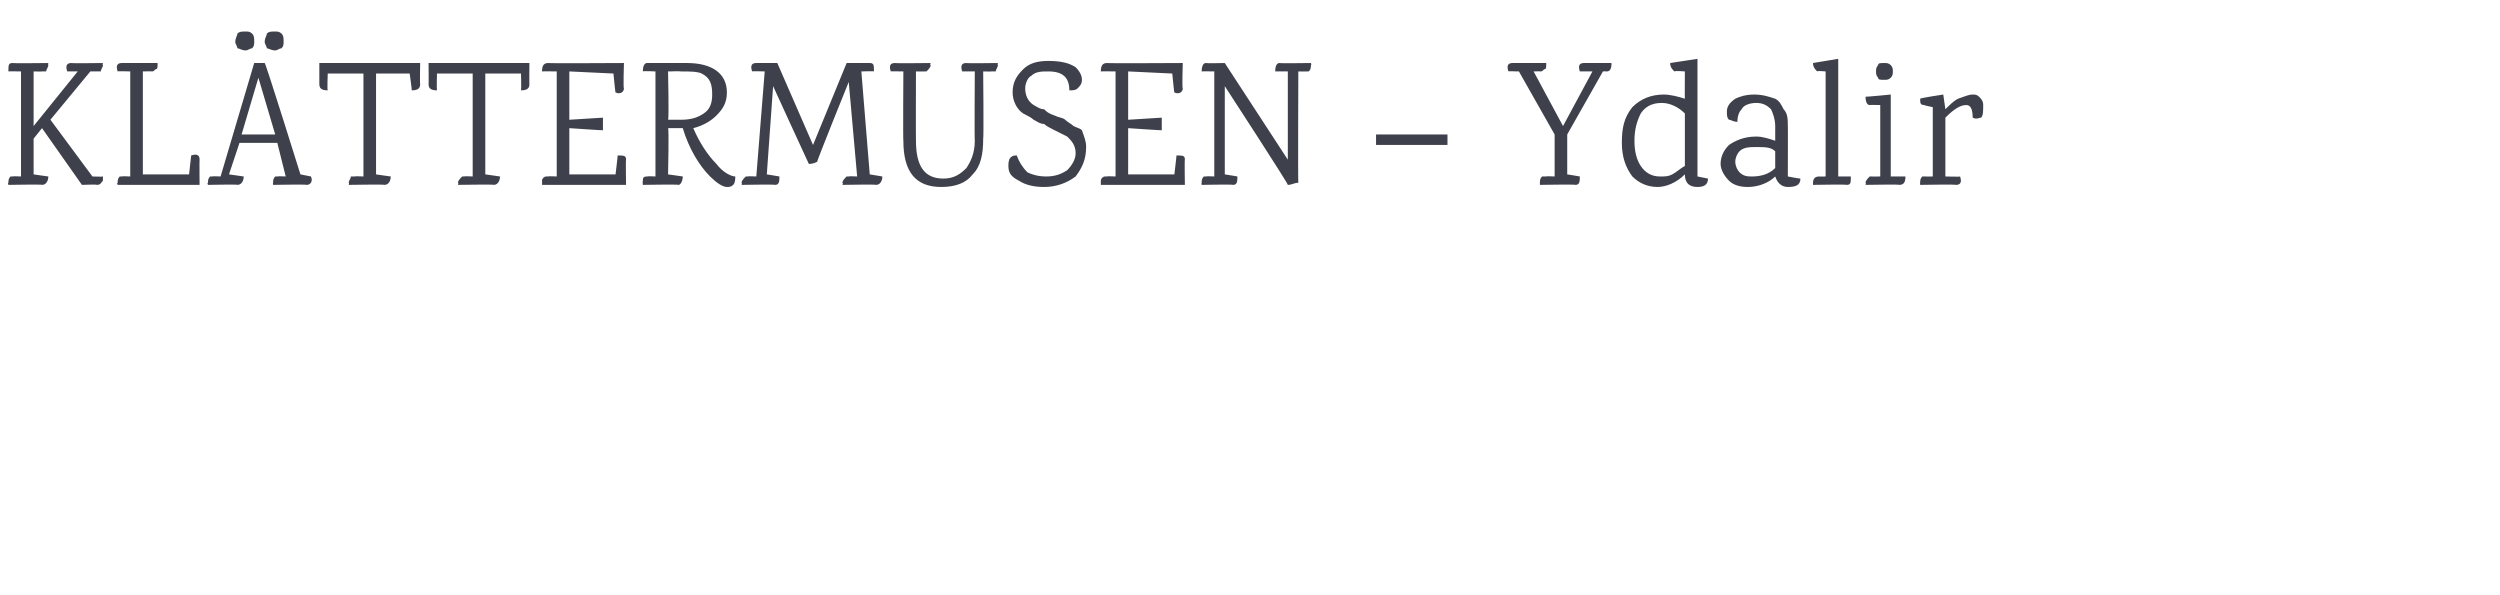 <?xml version="1.0" standalone="no"?><!DOCTYPE svg PUBLIC "-//W3C//DTD SVG 1.1//EN" "http://www.w3.org/Graphics/SVG/1.1/DTD/svg11.dtd"><svg xmlns="http://www.w3.org/2000/svg" version="1.1" width="119px" height="28.3px" viewBox="0 -3 119 28.3" style="top:-3px">  <desc>KL TTERMUSEN – Ydalir</desc>  <defs/>  <g id="Polygon178847">    <path d="M 3.2 0.4 C 3.1 0.1 3.2 0 3.4 0 C 3.41 0.02 4.9 0 4.9 0 C 4.9 0 4.87 0.09 4.9 0.1 C 4.9 0.2 4.8 0.3 4.8 0.4 C 4.7 0.4 4.5 0.4 4.3 0.4 C 4.28 0.42 2.4 2.7 2.4 2.7 L 4.4 5.4 C 4.4 5.4 4.88 5.42 4.9 5.4 C 4.9 5.5 4.9 5.6 4.9 5.6 C 4.8 5.7 4.8 5.8 4.6 5.8 C 4.65 5.77 3.9 5.8 3.9 5.8 L 2 3.1 L 1.6 3.6 L 1.6 5.3 C 1.6 5.3 2.26 5.4 2.3 5.4 C 2.3 5.6 2.2 5.8 2 5.8 C 2.03 5.77 0.4 5.8 0.4 5.8 C 0.4 5.8 0.36 5.7 0.4 5.7 C 0.4 5.6 0.4 5.5 0.5 5.4 C 0.5 5.4 0.6 5.4 0.6 5.4 C 0.62 5.38 1 5.4 1 5.4 L 1 0.4 C 1 0.4 0.39 0.39 0.4 0.4 C 0.4 0.1 0.4 0 0.6 0 C 0.62 0.02 2.3 0 2.3 0 C 2.3 0 2.28 0.09 2.3 0.1 C 2.3 0.2 2.2 0.3 2.2 0.4 C 2.1 0.4 2.1 0.4 2 0.4 C 2.01 0.41 1.6 0.4 1.6 0.4 L 1.6 3 L 3.7 0.4 L 3.2 0.4 C 3.2 0.4 3.17 0.39 3.2 0.4 Z M 9.1 4.4 C 9.4 4.3 9.5 4.4 9.5 4.6 C 9.49 4.59 9.5 5.8 9.5 5.8 L 5.6 5.8 C 5.6 5.8 5.55 5.7 5.6 5.7 C 5.6 5.6 5.6 5.5 5.7 5.4 C 5.7 5.4 5.8 5.4 5.8 5.4 C 5.81 5.38 6.2 5.4 6.2 5.4 L 6.2 0.4 C 6.2 0.4 5.58 0.38 5.6 0.4 C 5.5 0.1 5.6 0 5.8 0 C 5.81 0 7.5 0 7.5 0 C 7.5 0 7.51 0.07 7.5 0.1 C 7.5 0.2 7.5 0.3 7.4 0.3 C 7.3 0.4 7.3 0.4 7.2 0.4 C 7.24 0.39 6.8 0.4 6.8 0.4 L 6.8 5.3 L 9 5.3 L 9.1 4.4 C 9.1 4.4 9.12 4.37 9.1 4.4 Z M 14.8 5.4 C 14.9 5.6 14.8 5.8 14.6 5.8 C 14.61 5.77 13 5.8 13 5.8 C 13 5.8 12.98 5.7 13 5.7 C 13 5.6 13 5.5 13.1 5.4 C 13.1 5.4 13.2 5.4 13.2 5.4 C 13.24 5.38 13.6 5.4 13.6 5.4 L 13.2 3.8 L 11.4 3.8 L 10.9 5.3 C 10.9 5.3 11.57 5.4 11.6 5.4 C 11.6 5.6 11.5 5.8 11.3 5.8 C 11.34 5.77 9.9 5.8 9.9 5.8 C 9.9 5.8 9.85 5.7 9.9 5.7 C 9.9 5.6 9.9 5.5 10 5.4 C 10 5.4 10.1 5.4 10.1 5.4 C 10.11 5.38 10.5 5.4 10.5 5.4 C 10.5 5.4 12.1 0.01 12.1 0 C 12.3 0 12.5 0 12.6 0 C 12.65 0.01 14.3 5.3 14.3 5.3 L 14.8 5.4 C 14.8 5.4 14.84 5.4 14.8 5.4 Z M 11.5 3.4 L 13.1 3.4 L 12.3 0.7 L 11.5 3.4 Z M 12 -0.7 C 11.9 -0.7 11.8 -0.6 11.7 -0.6 C 11.5 -0.6 11.4 -0.7 11.3 -0.7 C 11.3 -0.8 11.2 -0.9 11.2 -1 C 11.2 -1.2 11.3 -1.3 11.3 -1.4 C 11.4 -1.5 11.5 -1.5 11.7 -1.5 C 11.8 -1.5 11.9 -1.5 12 -1.4 C 12.1 -1.3 12.1 -1.2 12.1 -1 C 12.1 -0.9 12.1 -0.8 12 -0.7 Z M 13.5 -1 C 13.5 -0.9 13.5 -0.8 13.4 -0.7 C 13.3 -0.7 13.2 -0.6 13.1 -0.6 C 12.9 -0.6 12.8 -0.7 12.7 -0.7 C 12.7 -0.8 12.6 -0.9 12.6 -1 C 12.6 -1.2 12.7 -1.3 12.7 -1.4 C 12.8 -1.5 12.9 -1.5 13.1 -1.5 C 13.2 -1.5 13.3 -1.5 13.4 -1.4 C 13.5 -1.3 13.5 -1.2 13.5 -1 Z M 15.2 0 L 20 0 C 20 0 19.98 1.04 20 1 C 20 1.2 19.9 1.3 19.6 1.3 C 19.61 1.28 19.5 0.5 19.5 0.5 L 17.9 0.5 L 17.9 5.3 C 17.9 5.3 18.56 5.4 18.6 5.4 C 18.6 5.6 18.5 5.8 18.3 5.8 C 18.32 5.77 16.6 5.8 16.6 5.8 C 16.6 5.8 16.63 5.7 16.6 5.7 C 16.6 5.6 16.7 5.5 16.7 5.4 C 16.8 5.4 16.8 5.4 16.9 5.4 C 16.89 5.38 17.3 5.4 17.3 5.4 L 17.3 0.5 L 15.6 0.5 C 15.6 0.5 15.57 1.28 15.6 1.3 C 15.3 1.3 15.2 1.2 15.2 1 C 15.2 1.04 15.2 0 15.2 0 Z M 20.4 0 L 25.2 0 C 25.2 0 25.19 1.04 25.2 1 C 25.2 1.2 25.1 1.3 24.8 1.3 C 24.82 1.28 24.8 0.5 24.8 0.5 L 23.1 0.5 L 23.1 5.3 C 23.1 5.3 23.77 5.4 23.8 5.4 C 23.8 5.6 23.7 5.8 23.5 5.8 C 23.53 5.77 21.8 5.8 21.8 5.8 C 21.8 5.8 21.84 5.7 21.8 5.7 C 21.8 5.6 21.9 5.5 22 5.4 C 22 5.4 22 5.4 22.1 5.4 C 22.1 5.38 22.5 5.4 22.5 5.4 L 22.5 0.5 L 20.8 0.5 C 20.8 0.5 20.78 1.28 20.8 1.3 C 20.5 1.3 20.4 1.2 20.4 1 C 20.41 1.04 20.4 0 20.4 0 Z M 25.8 5.8 C 25.8 5.8 25.81 5.64 25.8 5.6 C 25.8 5.5 25.9 5.4 26 5.4 C 26 5.4 26 5.4 26.1 5.4 C 26.07 5.38 26.5 5.4 26.5 5.4 L 26.5 0.4 C 26.5 0.4 25.84 0.39 25.8 0.4 C 25.8 0.1 25.9 0 26.1 0 C 26.08 0.02 29.7 0 29.7 0 C 29.7 0 29.66 1.22 29.7 1.2 C 29.7 1.4 29.5 1.5 29.3 1.4 C 29.29 1.44 29.2 0.5 29.2 0.5 L 27.1 0.4 L 27.1 2.7 C 27.1 2.7 28.7 2.6 28.7 2.6 C 28.7 2.8 28.7 3 28.7 3.2 C 28.7 3.21 27.1 3.1 27.1 3.1 L 27.1 5.3 L 29.3 5.3 C 29.3 5.3 29.41 4.39 29.4 4.4 C 29.7 4.4 29.8 4.4 29.8 4.6 C 29.78 4.62 29.8 5.8 29.8 5.8 L 25.8 5.8 Z M 30.6 5.8 C 30.6 5.8 30.58 5.64 30.6 5.6 C 30.6 5.5 30.6 5.4 30.8 5.4 C 30.8 5.4 30.8 5.4 30.8 5.4 C 30.85 5.38 31.2 5.4 31.2 5.4 L 31.2 0.4 C 31.2 0.4 30.62 0.37 30.6 0.4 C 30.6 0.1 30.7 0 30.8 0 C 30.8 0 32.7 0 32.7 0 C 33.9 0 34.6 0.5 34.6 1.4 C 34.6 1.9 34.4 2.2 34.1 2.5 C 33.8 2.8 33.4 3 33 3.1 C 33.3 3.8 33.7 4.4 34.1 4.8 C 34.4 5.2 34.8 5.4 35 5.4 C 35 5.5 35 5.7 34.9 5.8 C 34.8 5.9 34.7 5.9 34.6 5.9 C 34.4 5.9 34.1 5.7 33.8 5.4 C 33.3 4.9 32.8 4.1 32.5 3.1 C 32.5 3.1 32.4 3.1 32.4 3.1 C 32.2 3.1 32 3.1 31.8 3.1 C 31.85 3.09 31.8 5.3 31.8 5.3 C 31.8 5.3 32.5 5.4 32.5 5.4 C 32.5 5.6 32.4 5.8 32.3 5.8 C 32.27 5.77 30.6 5.8 30.6 5.8 Z M 31.8 0.4 C 31.8 0.4 31.85 2.69 31.8 2.7 C 32.1 2.7 32.3 2.7 32.4 2.7 C 32.9 2.7 33.2 2.6 33.5 2.4 C 33.8 2.2 33.9 1.9 33.9 1.5 C 33.9 1 33.8 0.7 33.4 0.5 C 33.2 0.4 32.8 0.4 32.4 0.4 C 32.38 0.38 31.9 0.4 31.9 0.4 L 31.8 0.4 Z M 42 5.4 C 42 5.6 41.9 5.8 41.7 5.8 C 41.72 5.77 40.1 5.8 40.1 5.8 C 40.1 5.8 40.14 5.7 40.1 5.7 C 40.1 5.6 40.2 5.5 40.3 5.4 C 40.3 5.4 40.4 5.4 40.4 5.4 C 40.41 5.38 40.8 5.4 40.8 5.4 L 40.4 0.9 C 40.4 0.9 38.85 4.73 38.9 4.7 C 38.7 4.8 38.6 4.8 38.5 4.8 C 38.47 4.75 36.8 1.1 36.8 1.1 L 36.5 5.3 C 36.5 5.3 37.11 5.4 37.1 5.4 C 37.1 5.6 37.1 5.8 36.9 5.8 C 36.87 5.77 35.3 5.8 35.3 5.8 C 35.3 5.8 35.33 5.7 35.3 5.7 C 35.3 5.6 35.4 5.5 35.5 5.4 C 35.5 5.4 35.5 5.4 35.6 5.4 C 35.6 5.38 36 5.4 36 5.4 L 36.4 0.4 C 36.4 0.4 35.77 0.38 35.8 0.4 C 35.7 0.1 35.8 0 36 0 C 36.01 0 37 0 37 0 L 38.7 3.9 L 40.3 0 C 40.3 0 41.37 0 41.4 0 C 41.6 0 41.6 0.1 41.6 0.4 C 41.61 0.38 41 0.4 41 0.4 L 41.4 5.3 L 42 5.4 C 42 5.4 41.96 5.4 42 5.4 Z M 45.8 0.4 C 45.7 0.1 45.8 0 46 0 C 45.99 0.02 47.5 0 47.5 0 C 47.5 0 47.47 0.09 47.5 0.1 C 47.5 0.2 47.4 0.3 47.4 0.4 C 47.3 0.4 47.3 0.4 47.2 0.4 C 47.21 0.41 46.8 0.4 46.8 0.4 C 46.8 0.4 46.83 3.61 46.8 3.6 C 46.8 4.3 46.7 4.9 46.3 5.3 C 46 5.7 45.5 5.9 44.8 5.9 C 43.6 5.9 43 5.2 43 3.7 C 42.98 3.72 43 0.4 43 0.4 C 43 0.4 42.36 0.39 42.4 0.4 C 42.3 0.1 42.4 0 42.6 0 C 42.59 0.02 44.3 0 44.3 0 C 44.3 0 44.25 0.09 44.3 0.1 C 44.3 0.2 44.2 0.3 44.1 0.4 C 44.1 0.4 44 0.4 44 0.4 C 43.98 0.41 43.6 0.4 43.6 0.4 C 43.6 0.4 43.59 3.69 43.6 3.7 C 43.6 4.9 44 5.5 44.9 5.5 C 45.4 5.5 45.7 5.3 46 5 C 46.2 4.7 46.4 4.3 46.4 3.7 C 46.38 3.71 46.4 0.4 46.4 0.4 L 45.8 0.4 C 45.8 0.4 45.76 0.39 45.8 0.4 Z M 49.9 -0.1 C 50.5 -0.1 50.9 0 51.2 0.2 C 51.4 0.4 51.5 0.6 51.5 0.8 C 51.5 1 51.4 1.1 51.3 1.2 C 51.2 1.3 51.1 1.3 50.9 1.3 C 50.9 0.7 50.6 0.4 49.9 0.4 C 49.6 0.4 49.3 0.4 49.1 0.6 C 48.9 0.7 48.8 1 48.8 1.2 C 48.8 1.5 48.9 1.8 49.2 2 C 49.4 2.1 49.5 2.2 49.7 2.2 C 49.8 2.3 49.9 2.4 50.2 2.5 C 50.4 2.6 50.6 2.6 50.7 2.7 C 50.8 2.8 51 2.9 51.1 3 C 51.3 3.1 51.4 3.1 51.5 3.2 C 51.6 3.5 51.7 3.7 51.7 4 C 51.7 4.6 51.5 5 51.2 5.4 C 50.8 5.7 50.3 5.9 49.7 5.9 C 49.2 5.9 48.8 5.8 48.5 5.6 C 48.1 5.4 48 5.2 48 4.9 C 48 4.8 48 4.6 48.1 4.5 C 48.2 4.4 48.3 4.4 48.4 4.4 C 48.5 4.7 48.7 5 48.9 5.2 C 49.1 5.3 49.4 5.4 49.8 5.4 C 50.2 5.4 50.5 5.3 50.8 5.1 C 51 4.9 51.2 4.6 51.2 4.3 C 51.2 3.9 51 3.7 50.8 3.5 C 50.6 3.4 50.4 3.3 50.2 3.2 C 50 3.1 49.8 3 49.7 2.9 C 49.5 2.9 49.4 2.8 49.2 2.7 C 49.1 2.6 48.9 2.5 48.7 2.4 C 48.4 2.2 48.2 1.8 48.2 1.4 C 48.2 0.9 48.4 0.6 48.7 0.3 C 49 0 49.4 -0.1 49.9 -0.1 C 49.9 -0.1 49.9 -0.1 49.9 -0.1 Z M 52.4 5.8 C 52.4 5.8 52.4 5.64 52.4 5.6 C 52.4 5.5 52.5 5.4 52.6 5.4 C 52.6 5.4 52.6 5.4 52.7 5.4 C 52.67 5.38 53.1 5.4 53.1 5.4 L 53.1 0.4 C 53.1 0.4 52.44 0.39 52.4 0.4 C 52.4 0.1 52.5 0 52.7 0 C 52.67 0.02 56.3 0 56.3 0 C 56.3 0 56.26 1.22 56.3 1.2 C 56.3 1.4 56.1 1.5 55.9 1.4 C 55.89 1.44 55.8 0.5 55.8 0.5 L 53.7 0.4 L 53.7 2.7 C 53.7 2.7 55.3 2.6 55.3 2.6 C 55.3 2.8 55.3 3 55.3 3.2 C 55.3 3.21 53.7 3.1 53.7 3.1 L 53.7 5.3 L 55.9 5.3 C 55.9 5.3 56.01 4.39 56 4.4 C 56.3 4.4 56.4 4.4 56.4 4.6 C 56.38 4.62 56.4 5.8 56.4 5.8 L 52.4 5.8 Z M 60.7 0.4 C 60.7 0.1 60.8 0 60.9 0 C 60.93 0.02 62.4 0 62.4 0 C 62.4 0 62.44 0.09 62.4 0.1 C 62.4 0.2 62.4 0.3 62.3 0.4 C 62.3 0.4 62.2 0.4 62.2 0.4 C 62.18 0.41 61.8 0.4 61.8 0.4 C 61.8 0.4 61.78 5.68 61.8 5.7 C 61.6 5.7 61.5 5.8 61.3 5.8 C 61.34 5.77 58.3 1.1 58.3 1.1 L 58.3 5.3 C 58.3 5.3 58.92 5.4 58.9 5.4 C 58.9 5.6 58.9 5.8 58.7 5.8 C 58.69 5.77 57.2 5.8 57.2 5.8 C 57.2 5.8 57.18 5.7 57.2 5.7 C 57.2 5.6 57.2 5.5 57.3 5.4 C 57.3 5.4 57.4 5.4 57.4 5.4 C 57.44 5.38 57.8 5.4 57.8 5.4 L 57.8 0.4 C 57.8 0.4 57.21 0.39 57.2 0.4 C 57.2 0.1 57.3 0 57.4 0 C 57.44 0.02 58.3 0 58.3 0 L 61.3 4.6 L 61.3 0.4 L 60.7 0.4 C 60.7 0.4 60.7 0.39 60.7 0.4 Z M 65.5 3.4 L 68.9 3.4 L 68.9 3.9 L 65.5 3.9 L 65.5 3.4 Z M 75.2 0.4 C 75.1 0.1 75.2 0 75.4 0 C 75.39 0 76.7 0 76.7 0 C 76.7 0 76.72 0.07 76.7 0.1 C 76.7 0.3 76.6 0.4 76.5 0.4 C 76.46 0.39 76.3 0.4 76.3 0.4 L 74.6 3.4 L 74.6 5.3 C 74.6 5.3 75.21 5.4 75.2 5.4 C 75.2 5.6 75.2 5.8 75 5.8 C 74.98 5.77 73.3 5.8 73.3 5.8 C 73.3 5.8 73.3 5.7 73.3 5.7 C 73.3 5.6 73.3 5.5 73.4 5.4 C 73.5 5.4 73.5 5.4 73.6 5.4 C 73.58 5.38 74 5.4 74 5.4 L 74 3.4 L 72.3 0.4 L 72.2 0.4 C 72.2 0.4 71.77 0.38 71.8 0.4 C 71.7 0.1 71.8 0 72 0 C 72.01 0 73.6 0 73.6 0 C 73.6 0 73.6 0.07 73.6 0.1 C 73.6 0.2 73.6 0.3 73.5 0.3 C 73.4 0.4 73.4 0.4 73.3 0.4 C 73.34 0.39 73 0.4 73 0.4 L 74.4 3 L 75.8 0.4 L 75.2 0.4 C 75.2 0.4 75.16 0.38 75.2 0.4 Z M 81.3 5.5 C 81.3 5.8 81.1 5.9 80.8 5.9 C 80.4 5.9 80.2 5.7 80.2 5.3 C 79.8 5.7 79.3 5.9 78.9 5.9 C 78.4 5.9 78 5.7 77.7 5.4 C 77.4 5 77.2 4.5 77.2 3.8 C 77.2 3.1 77.3 2.6 77.7 2.1 C 78.1 1.7 78.6 1.5 79.2 1.5 C 79.5 1.5 79.9 1.6 80.2 1.7 C 80.19 1.71 80.2 0.4 80.2 0.4 C 80.2 0.4 79.75 0.36 79.7 0.4 C 79.6 0.3 79.5 0.2 79.5 0 C 79.54 -0.01 80.8 -0.2 80.8 -0.2 L 80.8 5.4 L 81.3 5.5 C 81.3 5.5 81.32 5.5 81.3 5.5 Z M 80.2 2.4 C 79.9 2.1 79.5 1.9 79.1 1.9 C 78.6 1.9 78.3 2.1 78.1 2.4 C 77.9 2.8 77.8 3.2 77.8 3.7 C 77.8 4.2 77.9 4.6 78.1 4.9 C 78.3 5.2 78.6 5.4 79 5.4 C 79.3 5.4 79.4 5.4 79.6 5.3 C 79.8 5.2 80 5 80.2 4.9 C 80.2 4.9 80.2 2.4 80.2 2.4 Z M 85.7 5.5 C 85.7 5.8 85.5 5.9 85.1 5.9 C 84.8 5.9 84.6 5.7 84.5 5.4 C 84.2 5.7 83.7 5.9 83.2 5.9 C 82.8 5.9 82.5 5.8 82.3 5.6 C 82.1 5.4 81.9 5.1 81.9 4.8 C 81.9 4.4 82.1 4.1 82.3 3.9 C 82.6 3.7 83 3.5 83.6 3.5 C 83.9 3.5 84.2 3.6 84.5 3.7 C 84.5 3.7 84.5 3 84.5 3 C 84.5 2.7 84.4 2.4 84.3 2.2 C 84.1 2 83.9 1.9 83.6 1.9 C 83.3 1.9 83 2 82.9 2.2 C 82.8 2.3 82.7 2.5 82.7 2.8 C 82.5 2.8 82.4 2.7 82.3 2.7 C 82.2 2.6 82.2 2.5 82.2 2.3 C 82.2 2.1 82.3 1.9 82.6 1.7 C 82.8 1.6 83.1 1.5 83.5 1.5 C 83.9 1.5 84.2 1.6 84.5 1.7 C 84.7 1.8 84.8 2 84.9 2.2 C 85.1 2.4 85.1 2.7 85.1 3 C 85.11 2.96 85.1 5.4 85.1 5.4 C 85.1 5.4 85.67 5.51 85.7 5.5 Z M 84.5 4.2 C 84.3 4 84 4 83.6 4 C 83.3 4 83 4 82.8 4.2 C 82.7 4.3 82.6 4.5 82.6 4.7 C 82.6 4.9 82.7 5.1 82.8 5.2 C 83 5.4 83.2 5.4 83.4 5.4 C 83.8 5.4 84.2 5.3 84.5 5 C 84.5 5 84.5 4.2 84.5 4.2 Z M 88.1 5.4 C 88.1 5.7 88.1 5.8 87.9 5.8 C 87.9 5.77 86.3 5.8 86.3 5.8 C 86.3 5.8 86.3 5.7 86.3 5.7 C 86.3 5.5 86.4 5.4 86.6 5.4 C 86.57 5.41 86.9 5.4 86.9 5.4 L 86.9 0.4 C 86.9 0.4 86.49 0.36 86.5 0.4 C 86.4 0.3 86.3 0.2 86.3 0 C 86.29 0 87.5 -0.2 87.5 -0.2 L 87.5 5.4 L 88.1 5.4 C 88.1 5.4 88.13 5.42 88.1 5.4 Z M 90.7 5.4 C 90.7 5.7 90.6 5.8 90.4 5.8 C 90.45 5.77 88.8 5.8 88.8 5.8 C 88.8 5.8 88.83 5.7 88.8 5.7 C 88.8 5.6 88.9 5.5 89 5.4 C 89 5.4 89 5.4 89.1 5.4 C 89.1 5.41 89.5 5.4 89.5 5.4 L 89.5 2 C 89.5 2 89.01 1.99 89 2 C 88.9 2 88.8 1.9 88.8 1.6 C 88.81 1.62 90 1.5 90 1.5 L 90 5.4 L 90.7 5.4 C 90.7 5.4 90.69 5.42 90.7 5.4 Z M 90 0.7 C 89.9 0.8 89.8 0.8 89.7 0.8 C 89.5 0.8 89.4 0.8 89.4 0.7 C 89.3 0.6 89.3 0.5 89.3 0.4 C 89.3 0.3 89.3 0.2 89.4 0.1 C 89.4 0 89.5 0 89.7 0 C 89.8 0 89.9 0 90 0.1 C 90.1 0.2 90.1 0.3 90.1 0.4 C 90.1 0.5 90.1 0.6 90 0.7 Z M 92.6 2.2 C 92.8 2 93 1.8 93.2 1.7 C 93.5 1.6 93.7 1.5 93.9 1.5 C 94 1.5 94.1 1.5 94.2 1.6 C 94.3 1.7 94.4 1.8 94.4 2 C 94.4 2.3 94.4 2.5 94.3 2.6 C 94.2 2.6 94.1 2.7 93.9 2.6 C 93.9 2.2 93.8 2 93.6 2 C 93.3 2 93 2.2 92.6 2.6 C 92.6 2.61 92.6 5.4 92.6 5.4 C 92.6 5.4 93.33 5.42 93.3 5.4 C 93.4 5.7 93.3 5.8 93.1 5.8 C 93.09 5.77 91.4 5.8 91.4 5.8 C 91.4 5.8 91.39 5.7 91.4 5.7 C 91.4 5.6 91.4 5.5 91.5 5.4 C 91.5 5.4 91.6 5.4 91.7 5.4 C 91.65 5.41 92 5.4 92 5.4 L 92 2.1 C 92 2.1 91.55 2.01 91.6 2 C 91.4 2 91.4 1.9 91.4 1.7 C 91.37 1.67 92.5 1.5 92.5 1.5 L 92.6 2.2 L 92.6 2.2 C 92.6 2.2 92.6 2.18 92.6 2.2 Z " stroke="none" fill="#3e414b"/>  </g></svg>